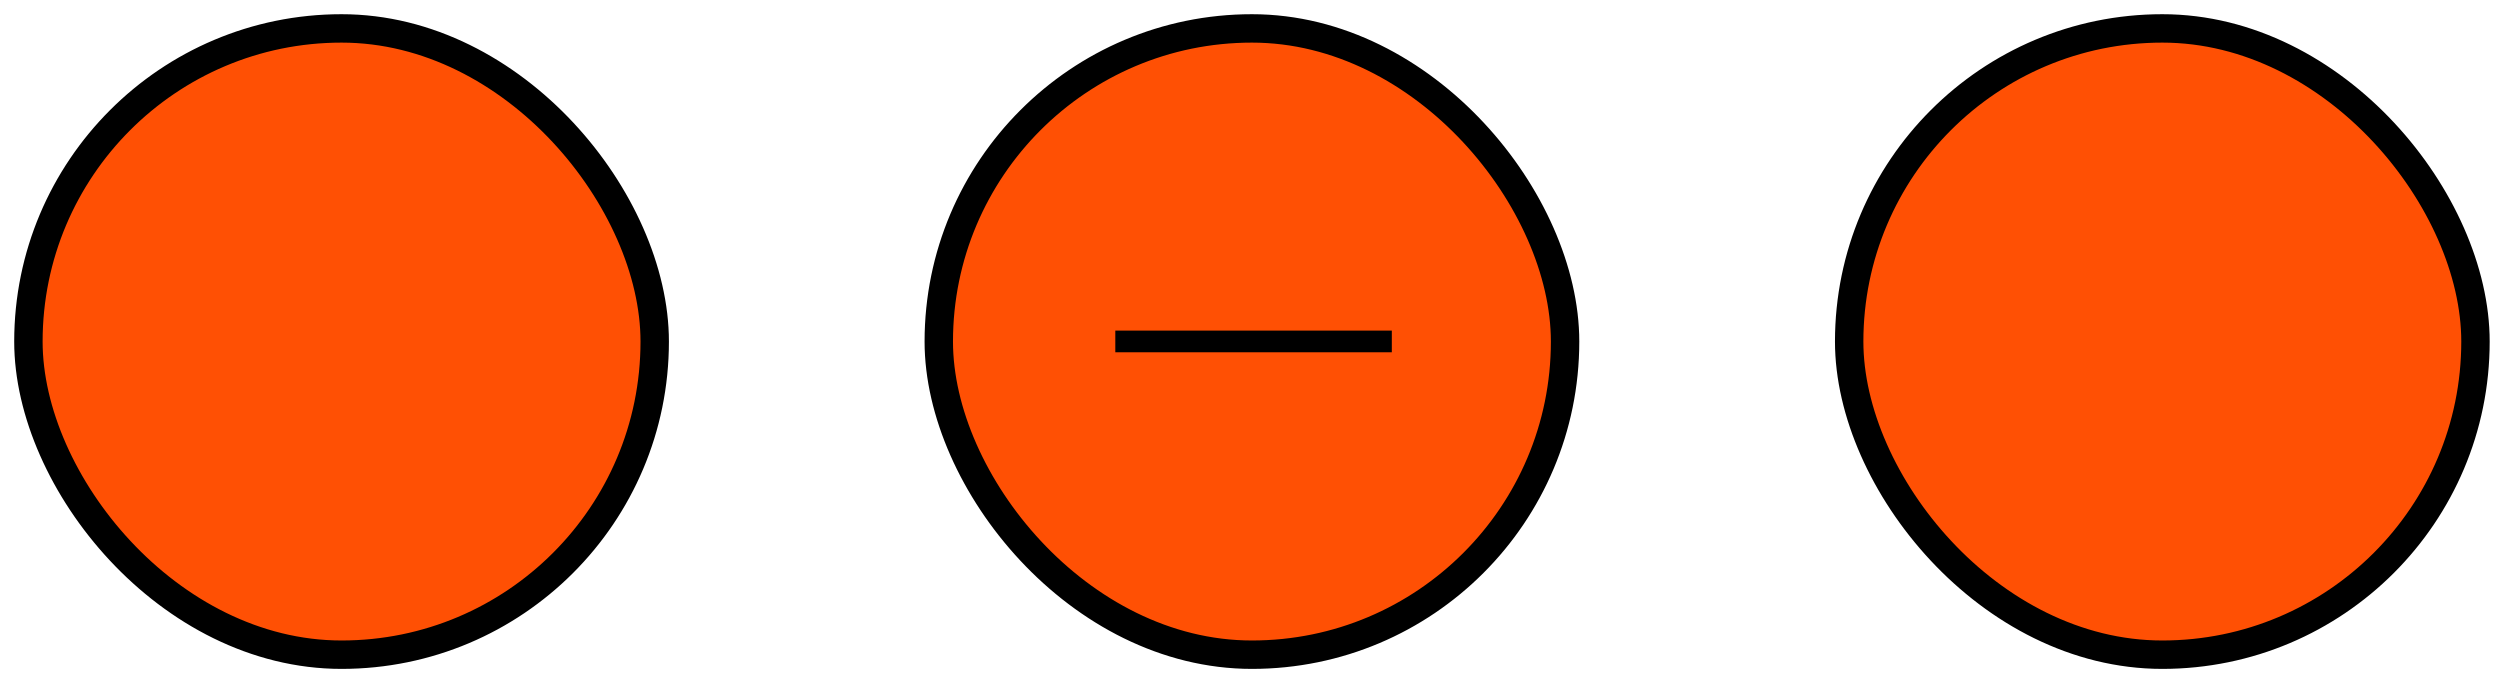 <?xml version="1.0" encoding="utf-8"?>
<svg xmlns="http://www.w3.org/2000/svg" fill="none" height="100%" overflow="visible" preserveAspectRatio="none" style="display: block;" viewBox="0 0 88 24" width="100%">
<g id="">
<g id="Frame 4353">
<rect fill="#FF5004" height="22.045" rx="11.023" width="22.046" x="1" y="1"/>
<rect height="22.045" rx="11.023" stroke="black" width="22.046" x="1" y="1"/>
</g>
<g id="Frame 4352">
<rect fill="#FF5004" height="22.045" rx="11.023" width="22.046" x="33.045" y="1"/>
<rect height="22.045" rx="11.023" stroke="black" width="22.046" x="33.045" y="1"/>
<g id="Vector">
<path d="M48.992 11.637H39.259V12.4H48.992V11.637Z" fill="black"/>
</g>
</g>
<g id="Frame 4351">
<rect fill="#FF5004" height="22.045" rx="11.023" width="22.046" x="65.091" y="1"/>
<rect height="22.045" rx="11.023" stroke="black" width="22.046" x="65.091" y="1"/>
</g>
</g>
</svg>